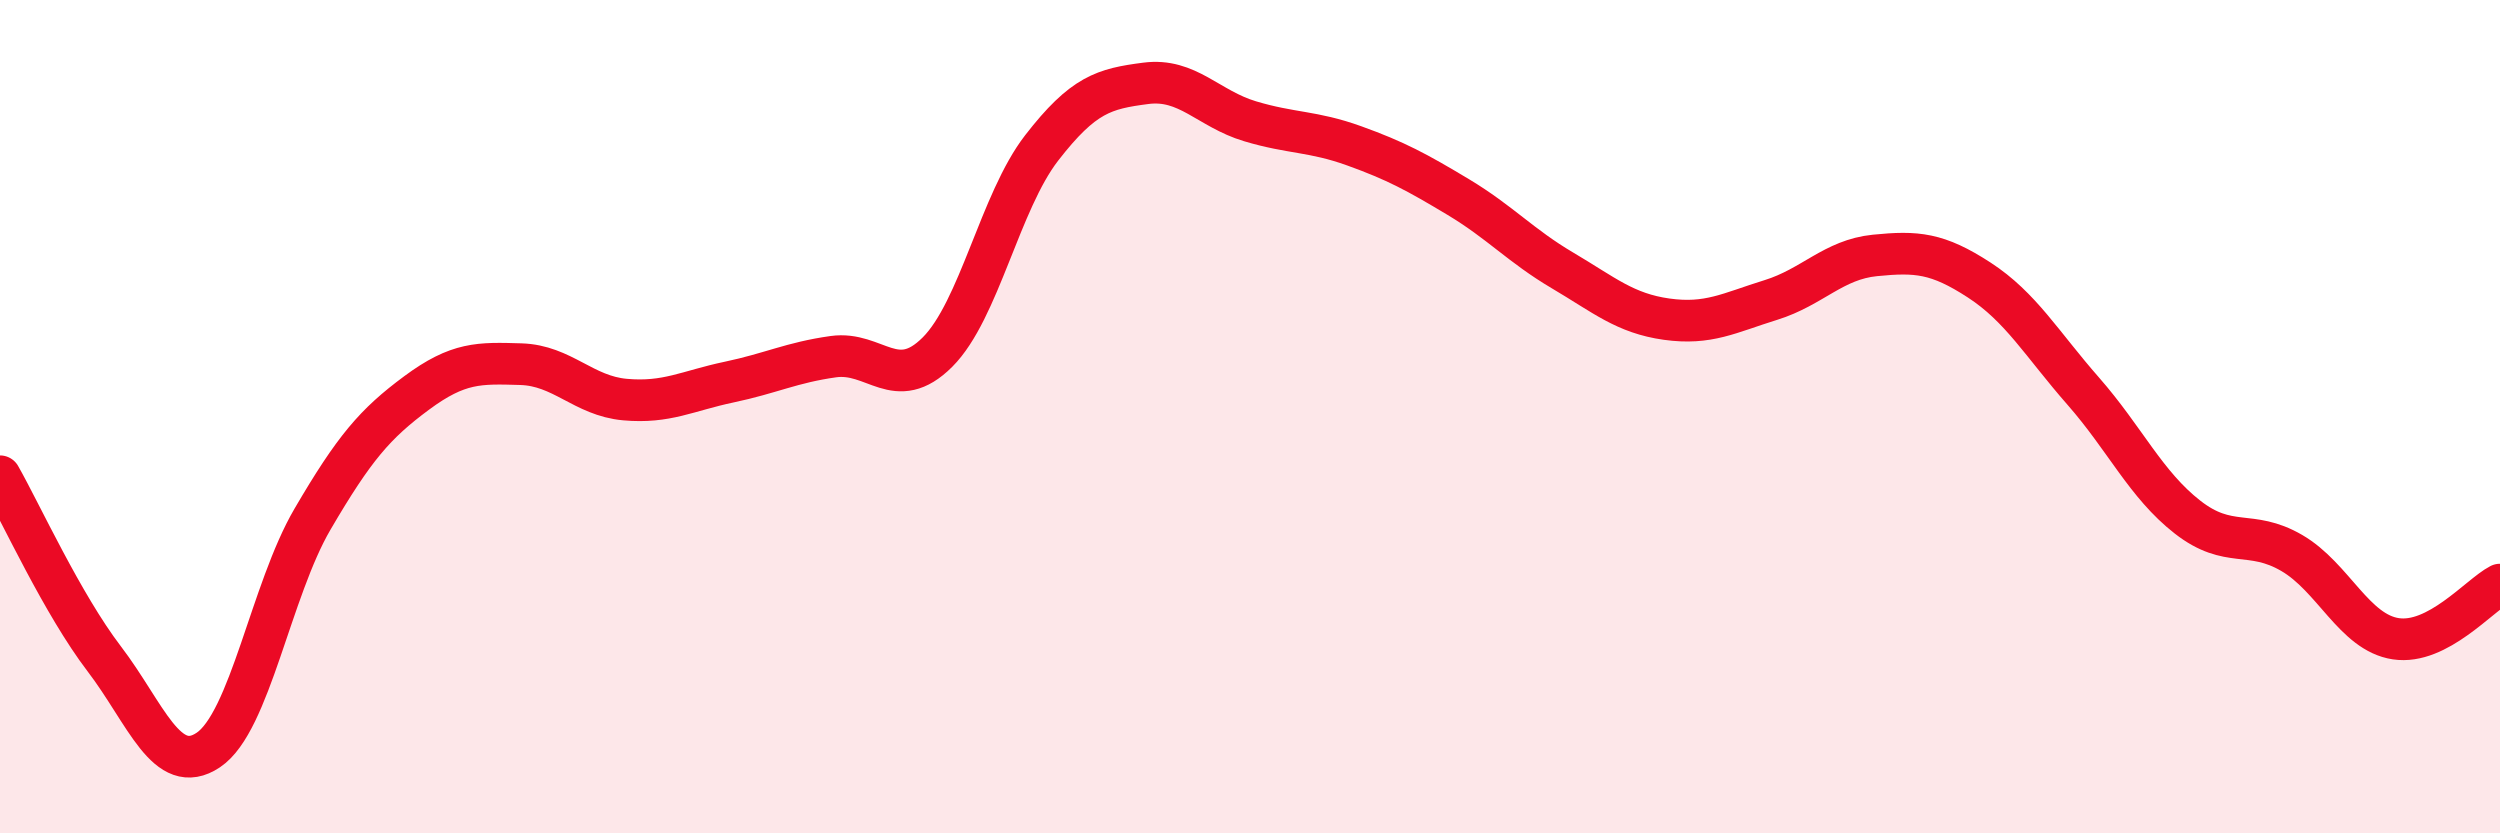 
    <svg width="60" height="20" viewBox="0 0 60 20" xmlns="http://www.w3.org/2000/svg">
      <path
        d="M 0,11.43 C 0.5,12.31 1.5,14.5 2.5,15.81 C 3.5,17.12 4,18.67 5,18 C 6,17.33 6.5,14.17 7.5,12.46 C 8.5,10.75 9,10.17 10,9.43 C 11,8.69 11.5,8.71 12.5,8.74 C 13.5,8.77 14,9.5 15,9.59 C 16,9.68 16.5,9.38 17.5,9.17 C 18.5,8.96 19,8.7 20,8.56 C 21,8.42 21.5,9.45 22.5,8.45 C 23.5,7.45 24,4.84 25,3.55 C 26,2.26 26.5,2.13 27.5,2 C 28.5,1.87 29,2.61 30,2.91 C 31,3.21 31.5,3.14 32.5,3.5 C 33.5,3.86 34,4.13 35,4.73 C 36,5.33 36.5,5.9 37.5,6.49 C 38.5,7.08 39,7.52 40,7.66 C 41,7.8 41.5,7.51 42.5,7.2 C 43.5,6.89 44,6.23 45,6.13 C 46,6.03 46.5,6.07 47.5,6.72 C 48.5,7.37 49,8.25 50,9.39 C 51,10.53 51.5,11.63 52.5,12.41 C 53.5,13.19 54,12.69 55,13.27 C 56,13.85 56.5,15.18 57.5,15.33 C 58.5,15.48 59.5,14.29 60,14.03L60 20L0 20Z"
        fill="#EB0A25"
        opacity="0.1"
        stroke-linecap="round"
        stroke-linejoin="round"
      />
      <path
        d="M 0,11.43 C 0.5,12.31 1.5,14.5 2.5,15.81 C 3.5,17.12 4,18.67 5,18 C 6,17.33 6.5,14.17 7.5,12.46 C 8.5,10.75 9,10.17 10,9.43 C 11,8.69 11.5,8.71 12.5,8.74 C 13.5,8.77 14,9.5 15,9.59 C 16,9.68 16.5,9.38 17.5,9.17 C 18.5,8.96 19,8.7 20,8.56 C 21,8.42 21.5,9.45 22.5,8.45 C 23.5,7.45 24,4.84 25,3.55 C 26,2.26 26.5,2.13 27.5,2 C 28.5,1.87 29,2.61 30,2.91 C 31,3.21 31.5,3.14 32.5,3.5 C 33.5,3.86 34,4.13 35,4.73 C 36,5.33 36.5,5.9 37.5,6.49 C 38.5,7.08 39,7.52 40,7.66 C 41,7.8 41.5,7.51 42.5,7.2 C 43.5,6.89 44,6.23 45,6.13 C 46,6.03 46.5,6.07 47.5,6.72 C 48.5,7.37 49,8.25 50,9.39 C 51,10.53 51.5,11.63 52.5,12.41 C 53.5,13.19 54,12.69 55,13.27 C 56,13.85 56.5,15.18 57.5,15.33 C 58.5,15.48 59.5,14.29 60,14.03"
        stroke="#EB0A25"
        stroke-width="1"
        fill="none"
        stroke-linecap="round"
        stroke-linejoin="round"
      />
    </svg>
  